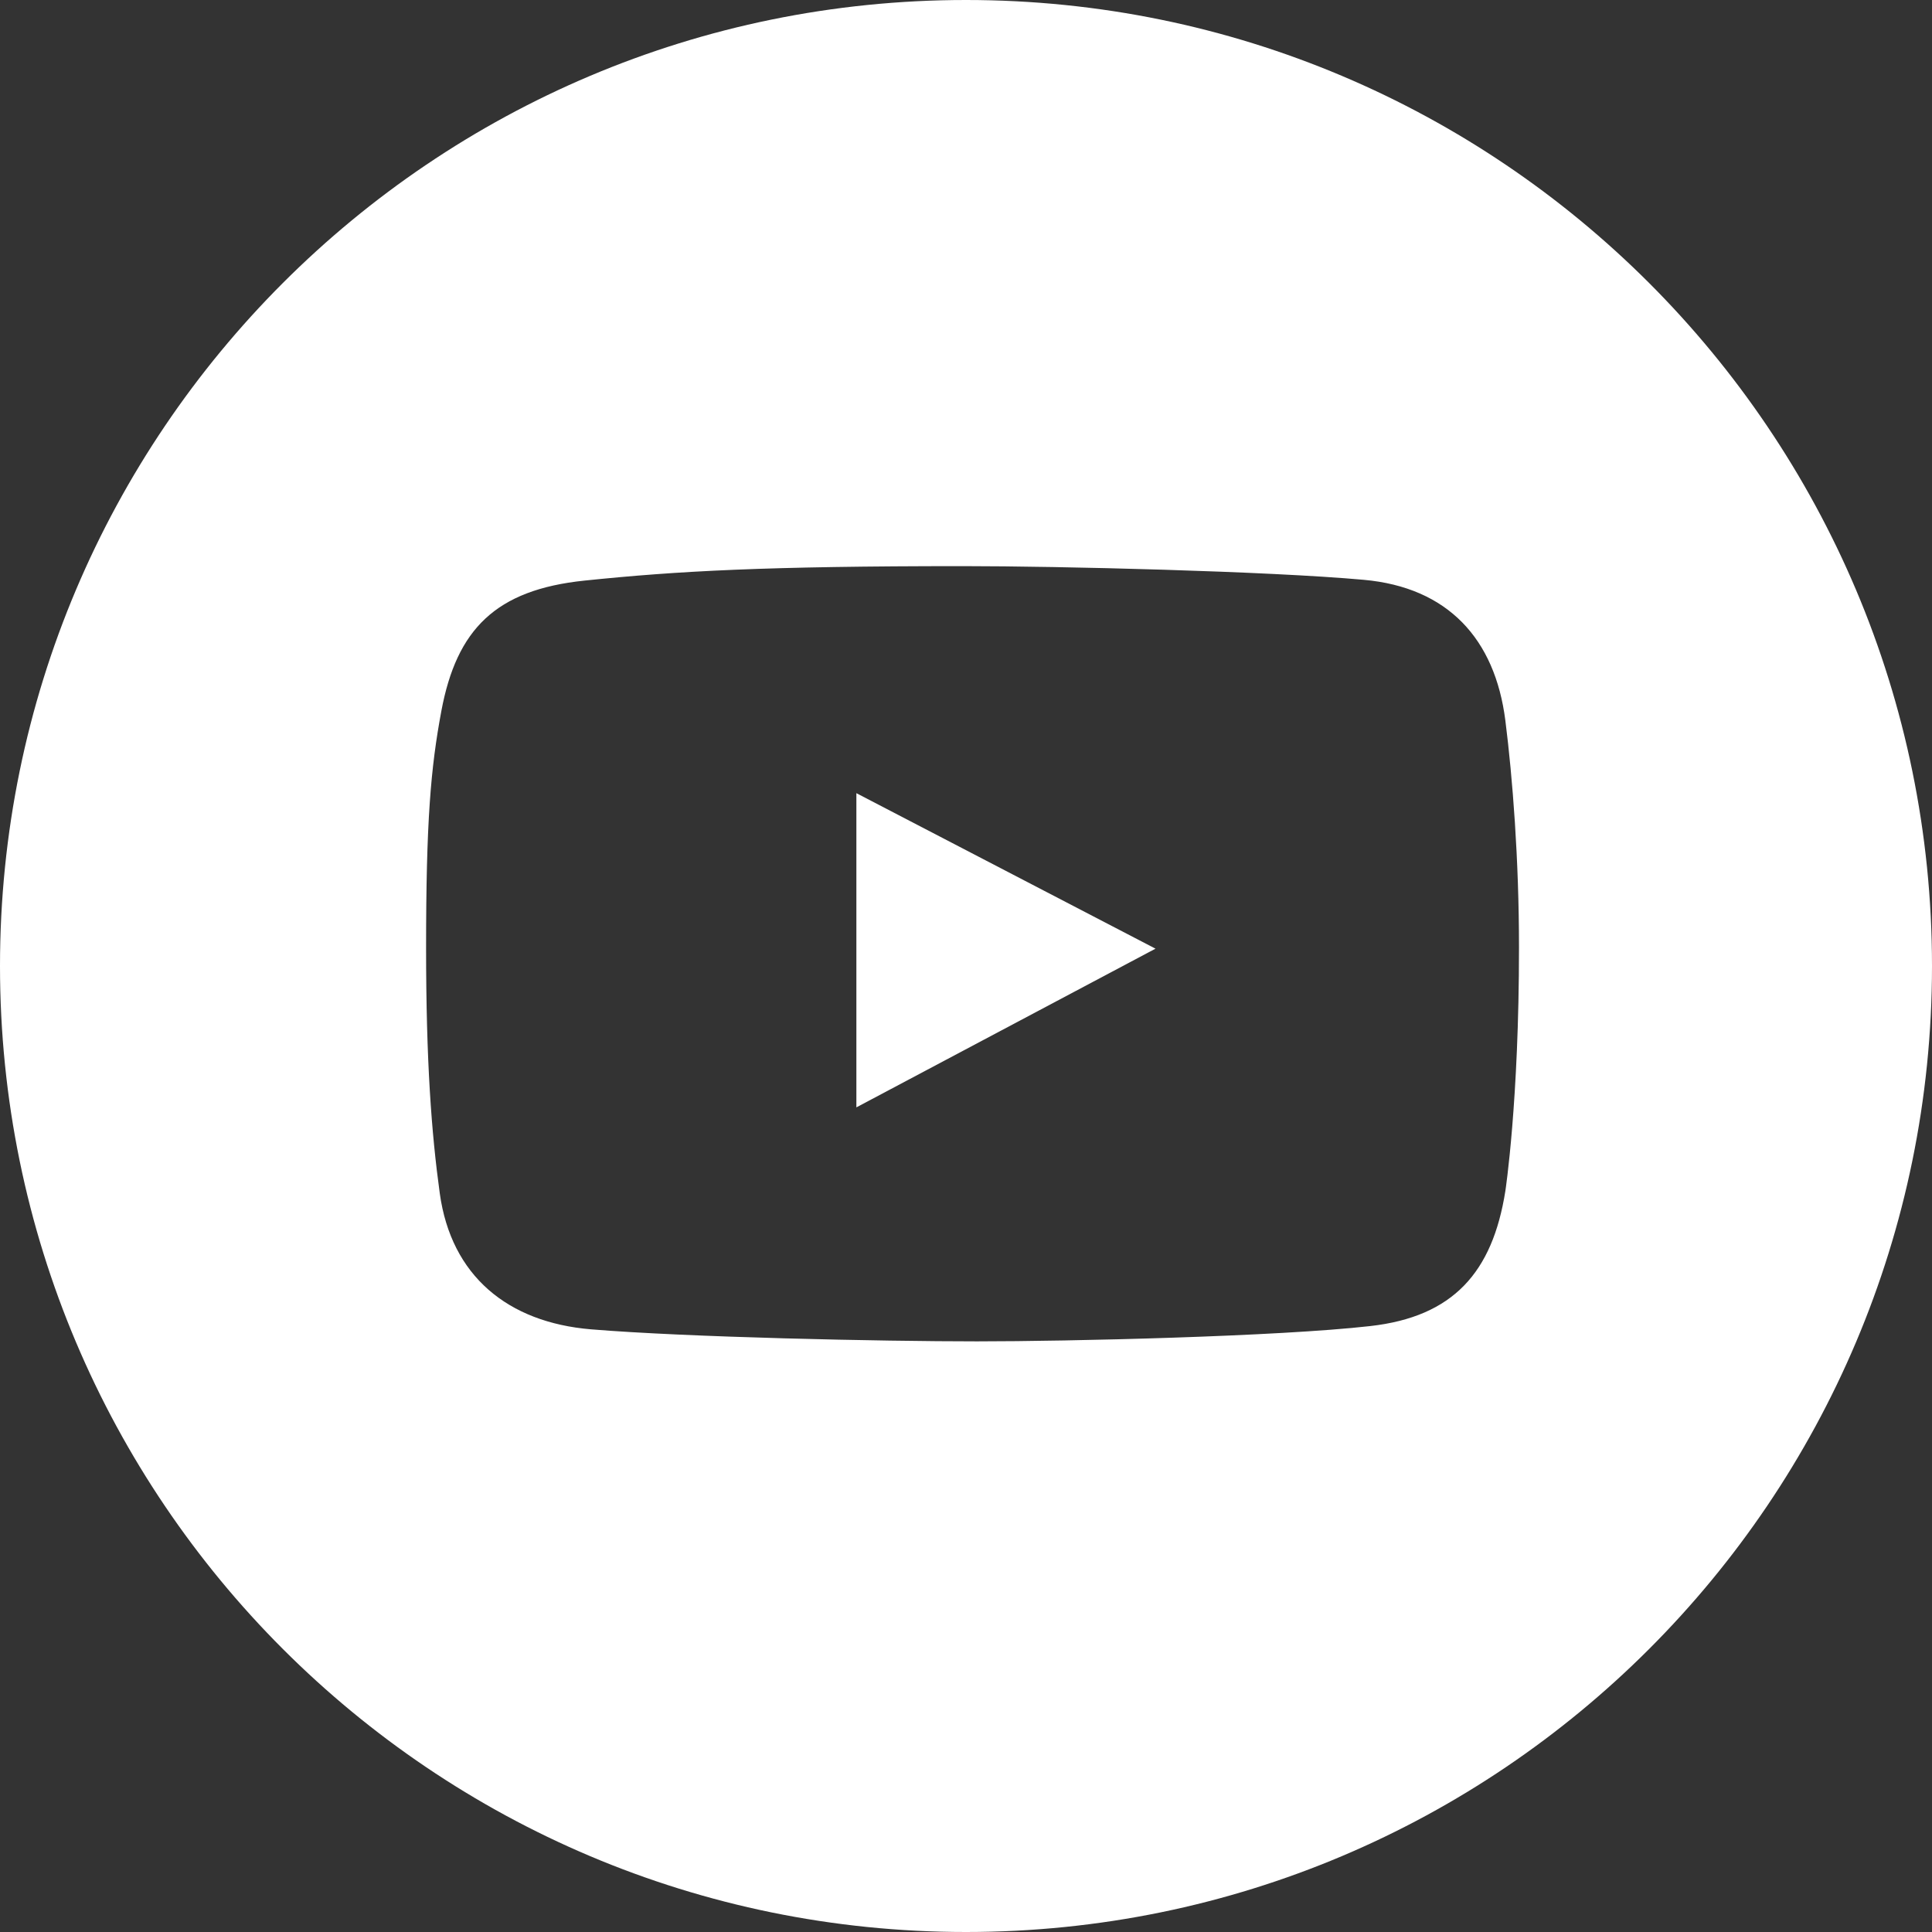 <?xml version="1.0" encoding="UTF-8"?> <svg xmlns="http://www.w3.org/2000/svg" width="35" height="35" viewBox="0 0 35 35" fill="none"><rect x="0" y="0" width="35" height="35" fill="#333333" stroke="none"/> <g clip-path="url(#clip0_151_160)"> <path d="M15.514 20.061L20.933 17.186L15.514 14.369V20.061Z" fill="white"></path> <path d="M17.5 0C7.835 0 0 7.835 0 17.5C0 27.165 7.835 35 17.5 35C27.165 35 35 27.165 35 17.5C35 7.835 27.165 0 17.5 0ZM27.271 21.576C27.038 23.052 26.324 23.854 24.823 24.023C23.146 24.213 19.375 24.3 17.699 24.3C15.965 24.3 12.457 24.227 10.706 24.082C9.201 23.956 8.174 23.116 7.967 21.619C7.817 20.53 7.719 19.235 7.719 17.176C7.719 14.884 7.802 13.914 7.996 12.878C8.273 11.401 8.979 10.685 10.589 10.518C12.279 10.343 13.877 10.256 17.451 10.256C19.199 10.256 22.966 10.347 24.707 10.504C26.227 10.641 27.083 11.571 27.271 13.053C27.402 14.088 27.518 15.569 27.518 17.162C27.519 19.959 27.271 21.576 27.271 21.576Z" fill="white"></path> </g> <defs> <clipPath id="clip0_151_160"> <rect width="35" height="35" fill="white"></rect> </clipPath> </defs> </svg> 